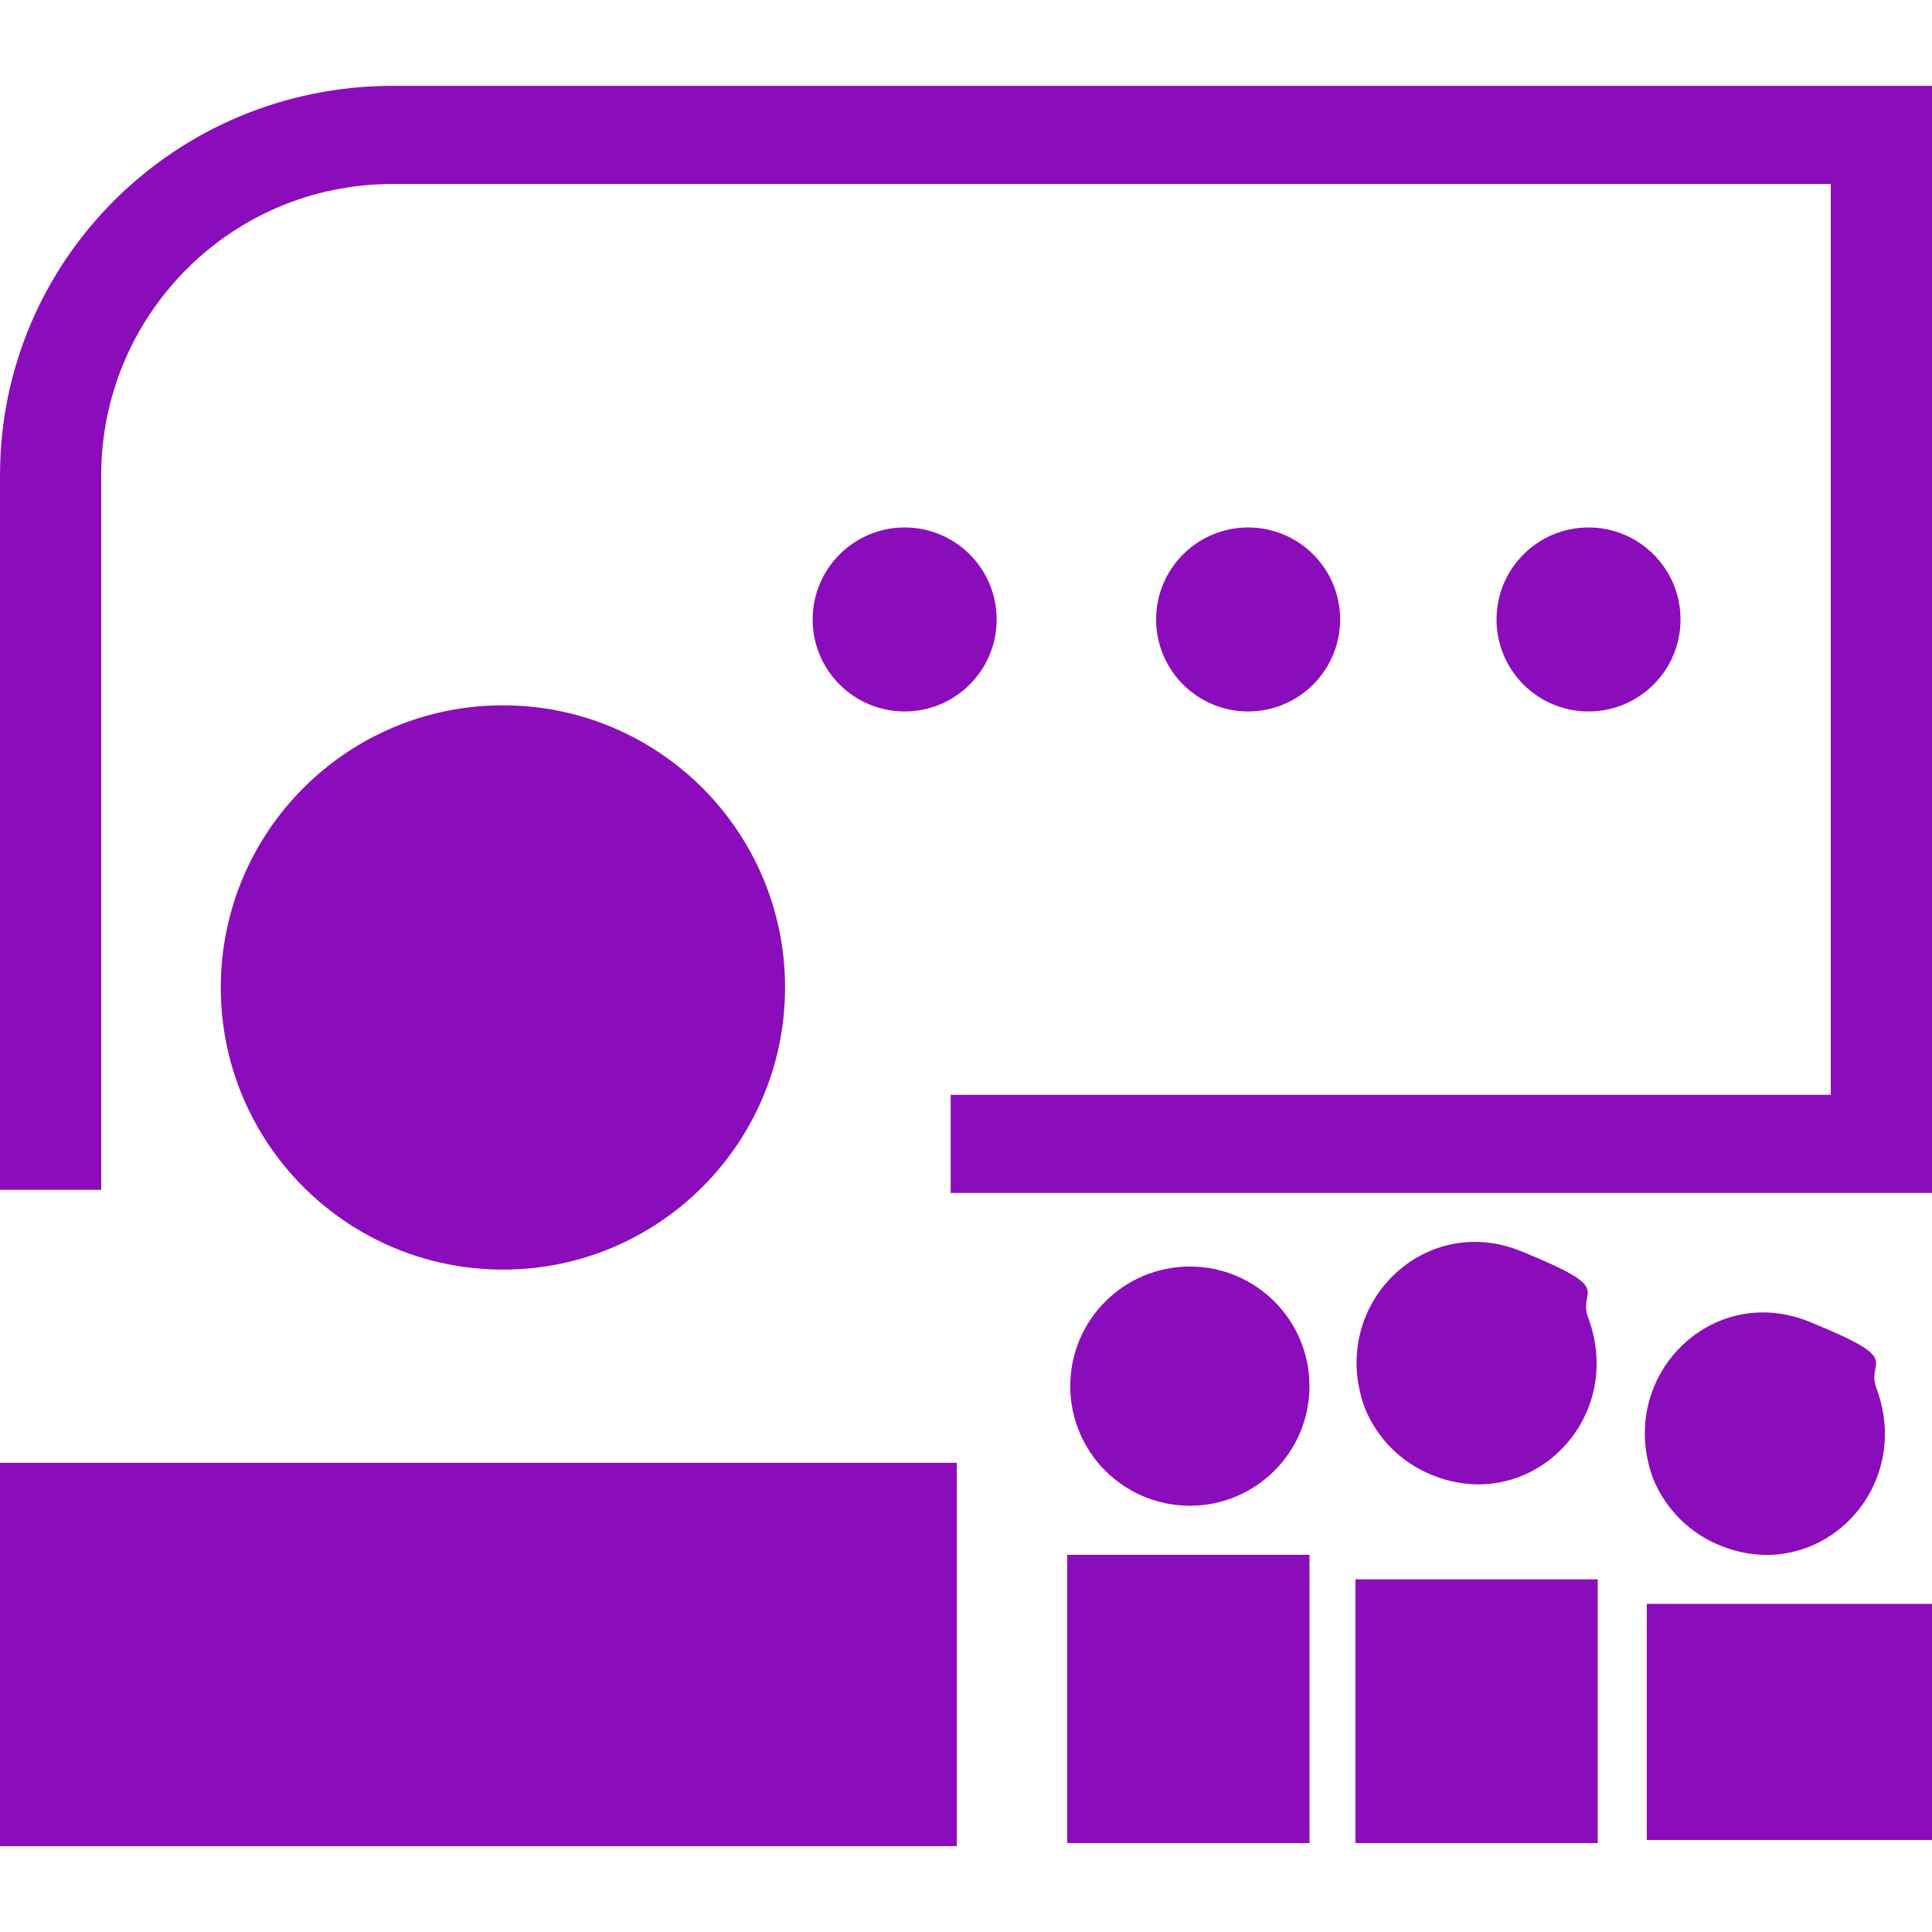 <?xml version="1.0" encoding="UTF-8"?>
<svg id="Layer_1" data-name="Layer 1" xmlns="http://www.w3.org/2000/svg" width="63" height="63" version="1.1" viewBox="0 0 63 63">
  <defs>
    <style>
      .cls-1 {
        fill: #8b0cba;
        stroke-width: 0px;
      }
    </style>
  </defs>
  <rect class="cls-1" x="34.8" y="50.7" width="7.9" height="9.4"/>
  <path class="cls-1" d="M53.7,52.3h9.3v5.4c0,1.3,0,0,0,2.3h-9.3c0,0,0-7.7,0-7.7Z"/>
  <rect class="cls-1" x="44.2" y="51.5" width="7.9" height="8.6"/>
  <circle class="cls-1" cx="38.8" cy="45.2" r="3.9"/>
  <path class="cls-1" d="M61.2,45.3c1.2,3.3-1.9,6.4-5.1,5.1-1-.4-1.8-1.2-2.2-2.2-1.2-3.3,1.9-6.4,5.1-5.1s1.8,1.2,2.2,2.2Z"/>
  <path class="cls-1" d="M51.8,43c1.2,3.3-1.9,6.4-5.1,5.1-1-.4-1.8-1.2-2.2-2.2-1.2-3.3,1.9-6.4,5.1-5.1s1.8,1.2,2.2,2.2Z"/>
  <path class="cls-1" d="M0,60.2v-12.5h31.2v12.5H0Z"/>
  <circle class="cls-1" cx="16.4" cy="32.2" r="9.2"/>
  <path class="cls-1" d="M63,38.9h-32v-3.2h28.7V6H12.8c-5.3,0-9.5,4.3-9.5,9.5v23.3H0V15.5C0,8.5,5.7,2.8,12.8,2.8h50.2v36.2Z"/>
  <circle class="cls-1" cx="29.5" cy="20.2" r="3"/>
  <circle class="cls-1" cx="40.7" cy="20.2" r="3"/>
  <circle class="cls-1" cx="51.8" cy="20.2" r="3"/>
</svg>